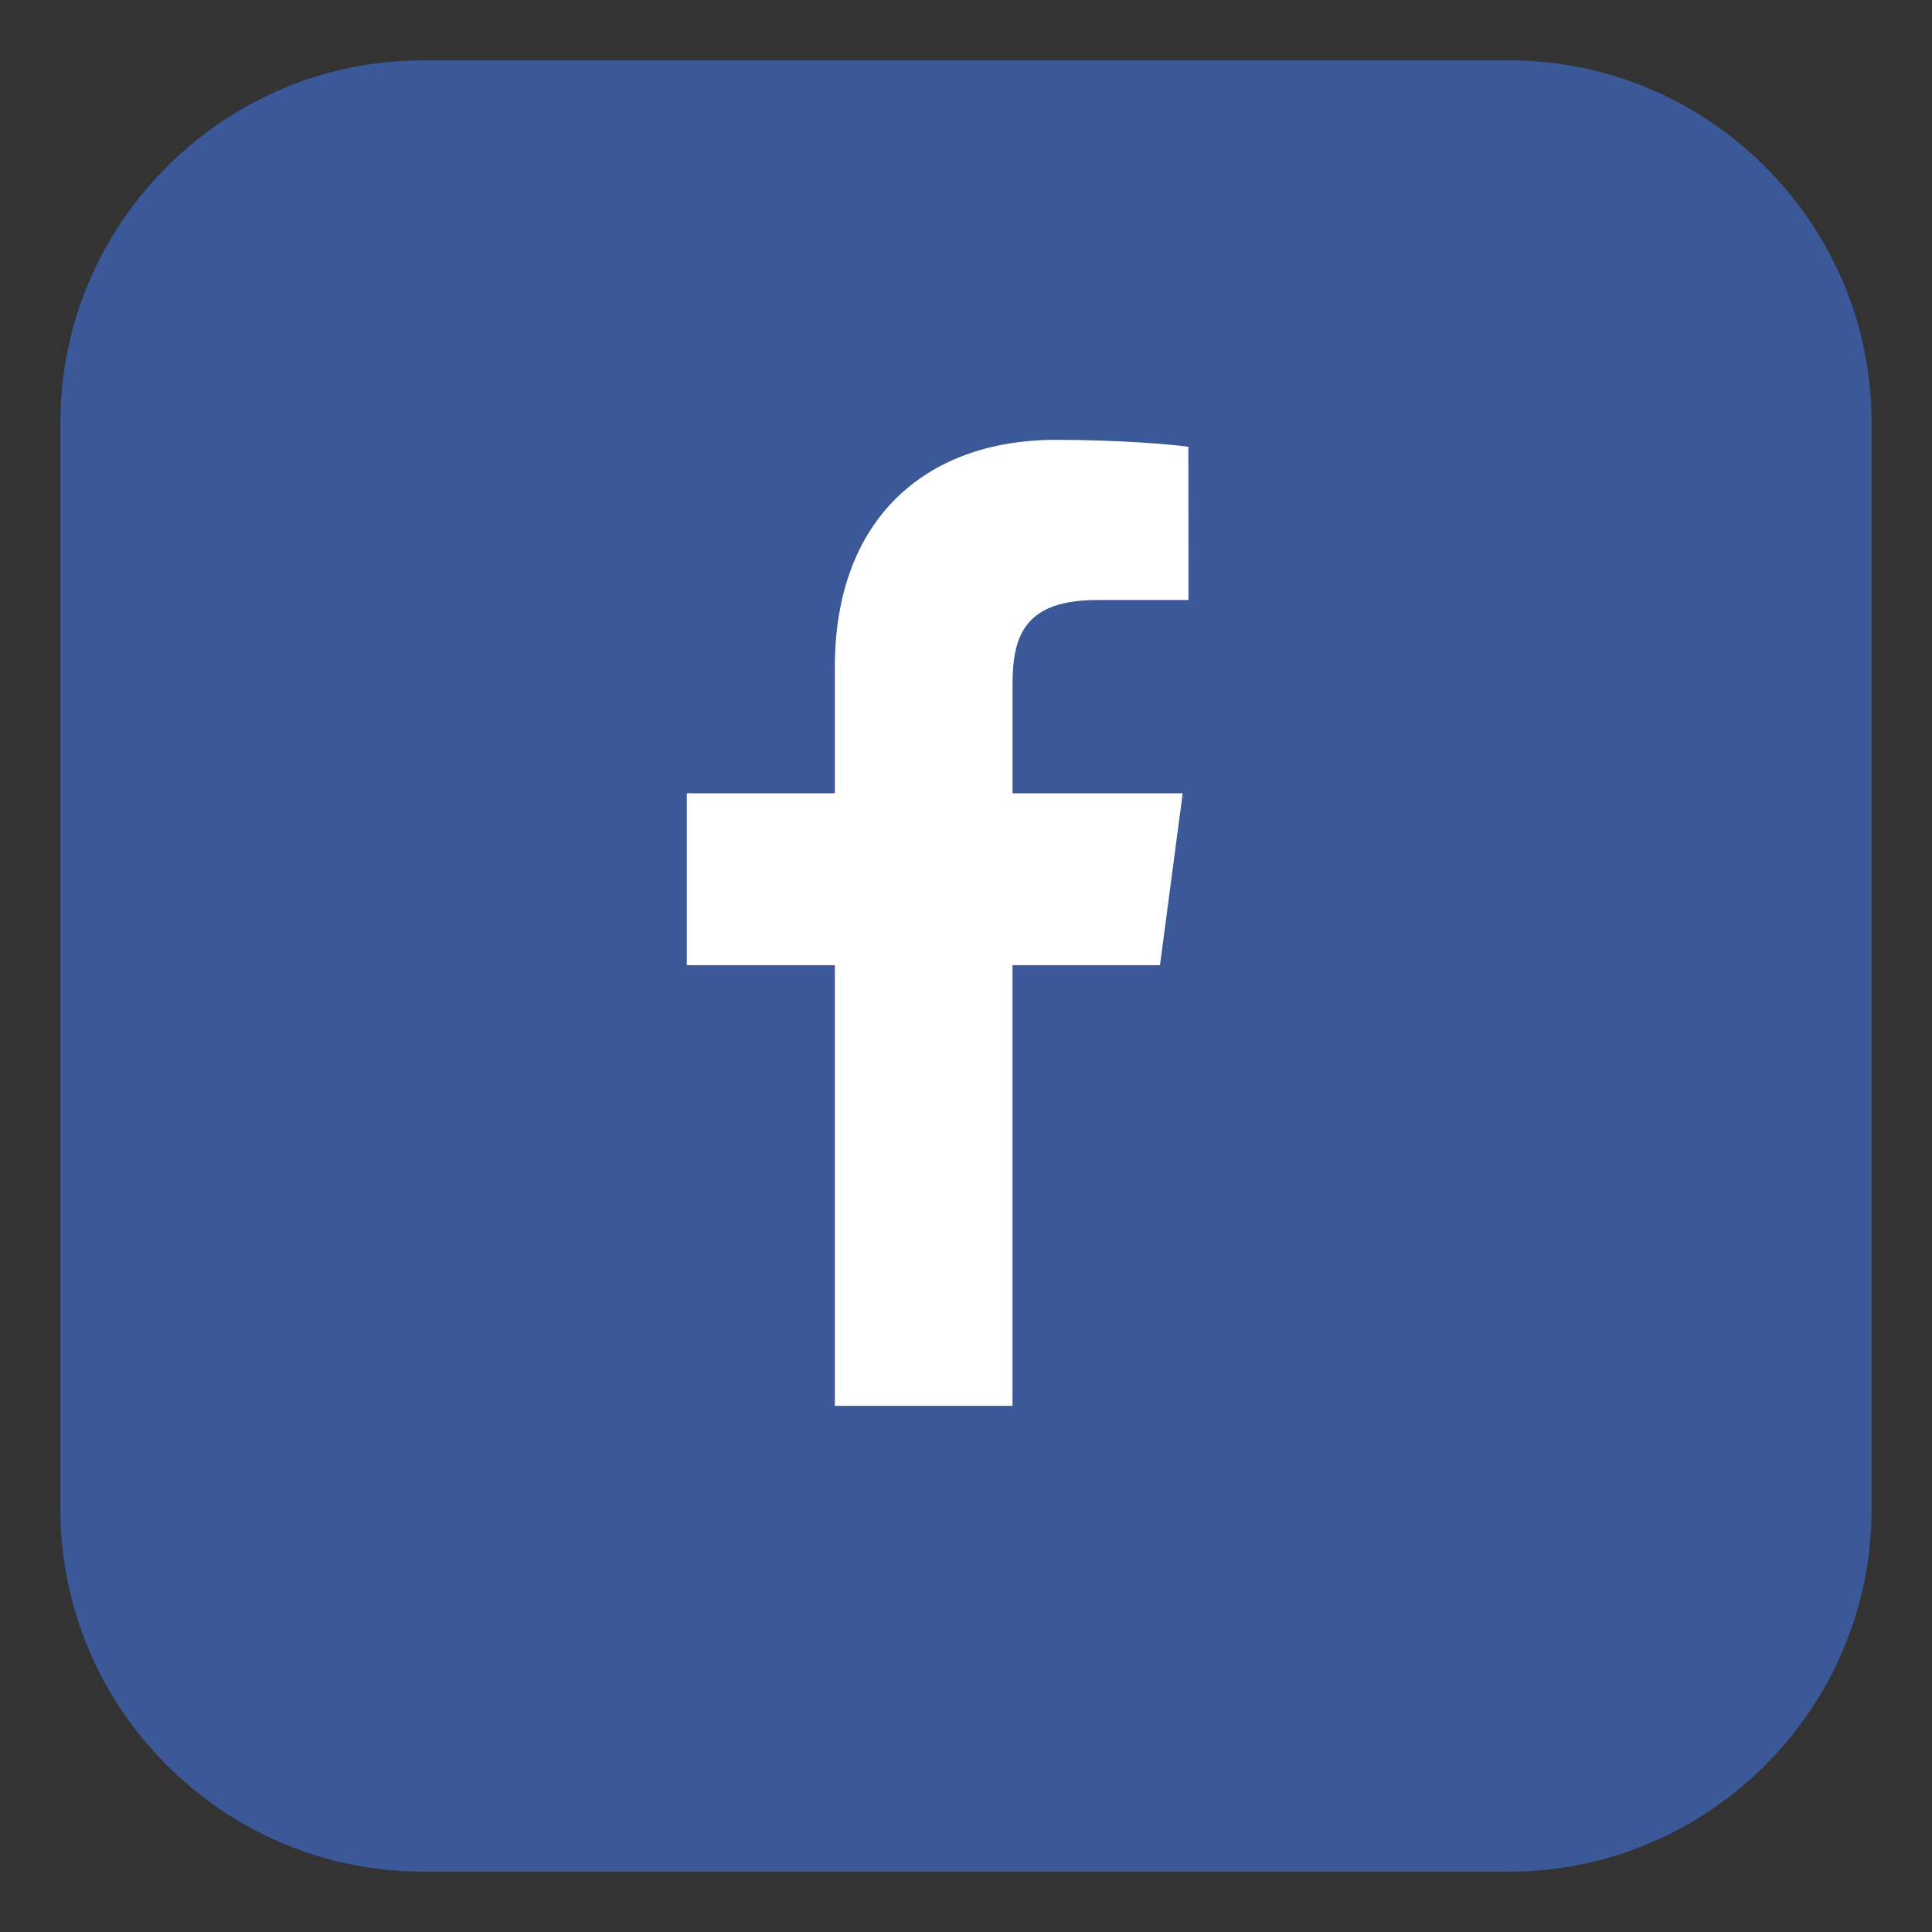<?xml version="1.0" encoding="utf-8"?>
<svg version="1.1" xmlns="http://www.w3.org/2000/svg" x="0px" y="0px" width="32px" height="32px" viewBox="0 0 32 32" enable-background="new 0 0 32 32">
<rect x="0" y="0" width="32" height="32" fill="#333333" stroke="none"/>
<path fill="#3b5998" d="M31,25c0,3.3-2.7,6-6,6H7c-3.3,0-6-2.7-6-6V7c0-3.3,2.7-6,6-6h18c3.3,0,6,2.7,6,6V25z"/>
<path fill="#FFFFFF" d="M19.685,9.938h-1.51c-1.182,0-1.404,0.568-1.404,1.385v1.817h2.818l-0.376,2.846H16.77v7.299h-2.942v-7.299
	h-2.452V13.14h2.452v-2.096c0-2.433,1.489-3.759,3.663-3.759c1.038,0,1.934,0.077,2.192,0.115L19.685,9.938L19.685,9.938z"/>
</svg>